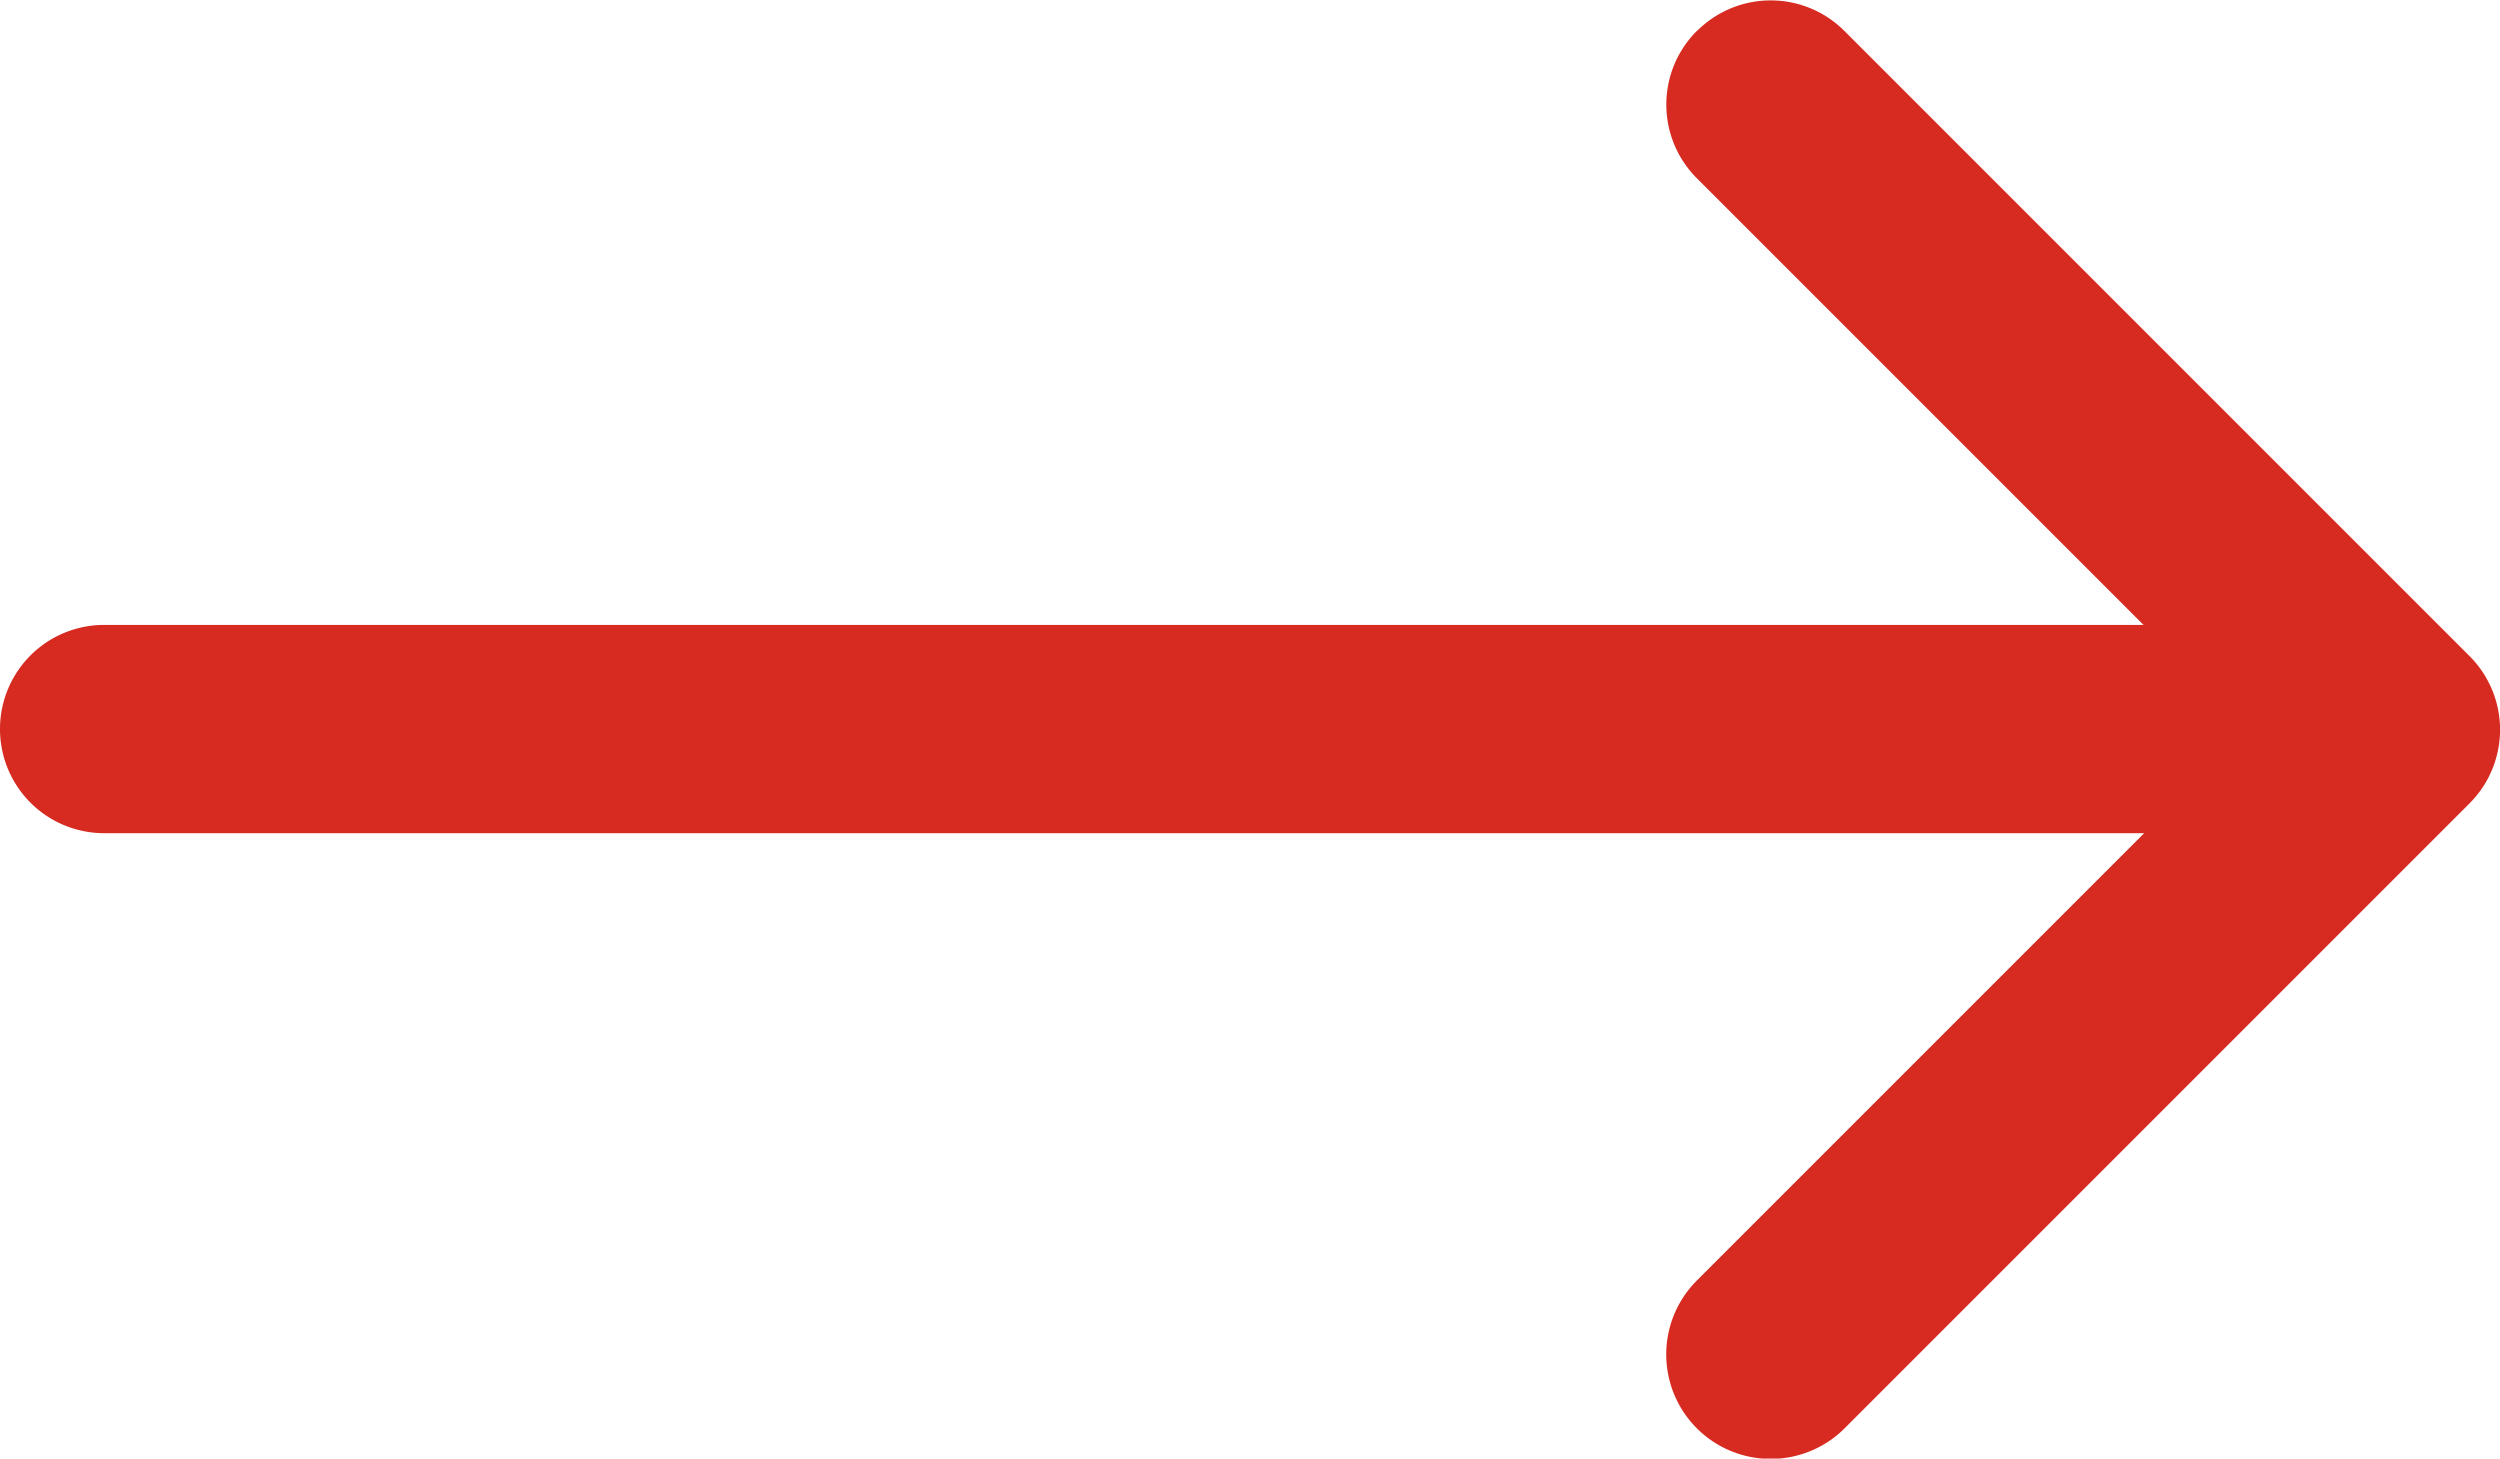 <svg xmlns="http://www.w3.org/2000/svg" width="22.231" height="12.97" viewBox="0 0 22.231 12.97">
  <g id="arrow-right" transform="translate(-4.5 -10.124)">
    <path id="Path_247" data-name="Path 247" d="M22.77,10.4a.926.926,0,0,1,1.312,0l5.557,5.557a.926.926,0,0,1,0,1.312l-5.557,5.557A.927.927,0,1,1,22.77,21.51l4.9-4.9-4.9-4.9a.926.926,0,0,1,0-1.312Z" transform="translate(-3.18)" fill="#D72A21" fill-rule="evenodd"/>
    <path id="Path_248" data-name="Path 248" d="M4.5,17.8a.926.926,0,0,1,.926-.926H24.877a.926.926,0,0,1,0,1.852H5.426A.926.926,0,0,1,4.5,17.8Z" transform="translate(0 -1.193)" fill="#D72A21" fill-rule="evenodd"/>
  </g>
</svg>
